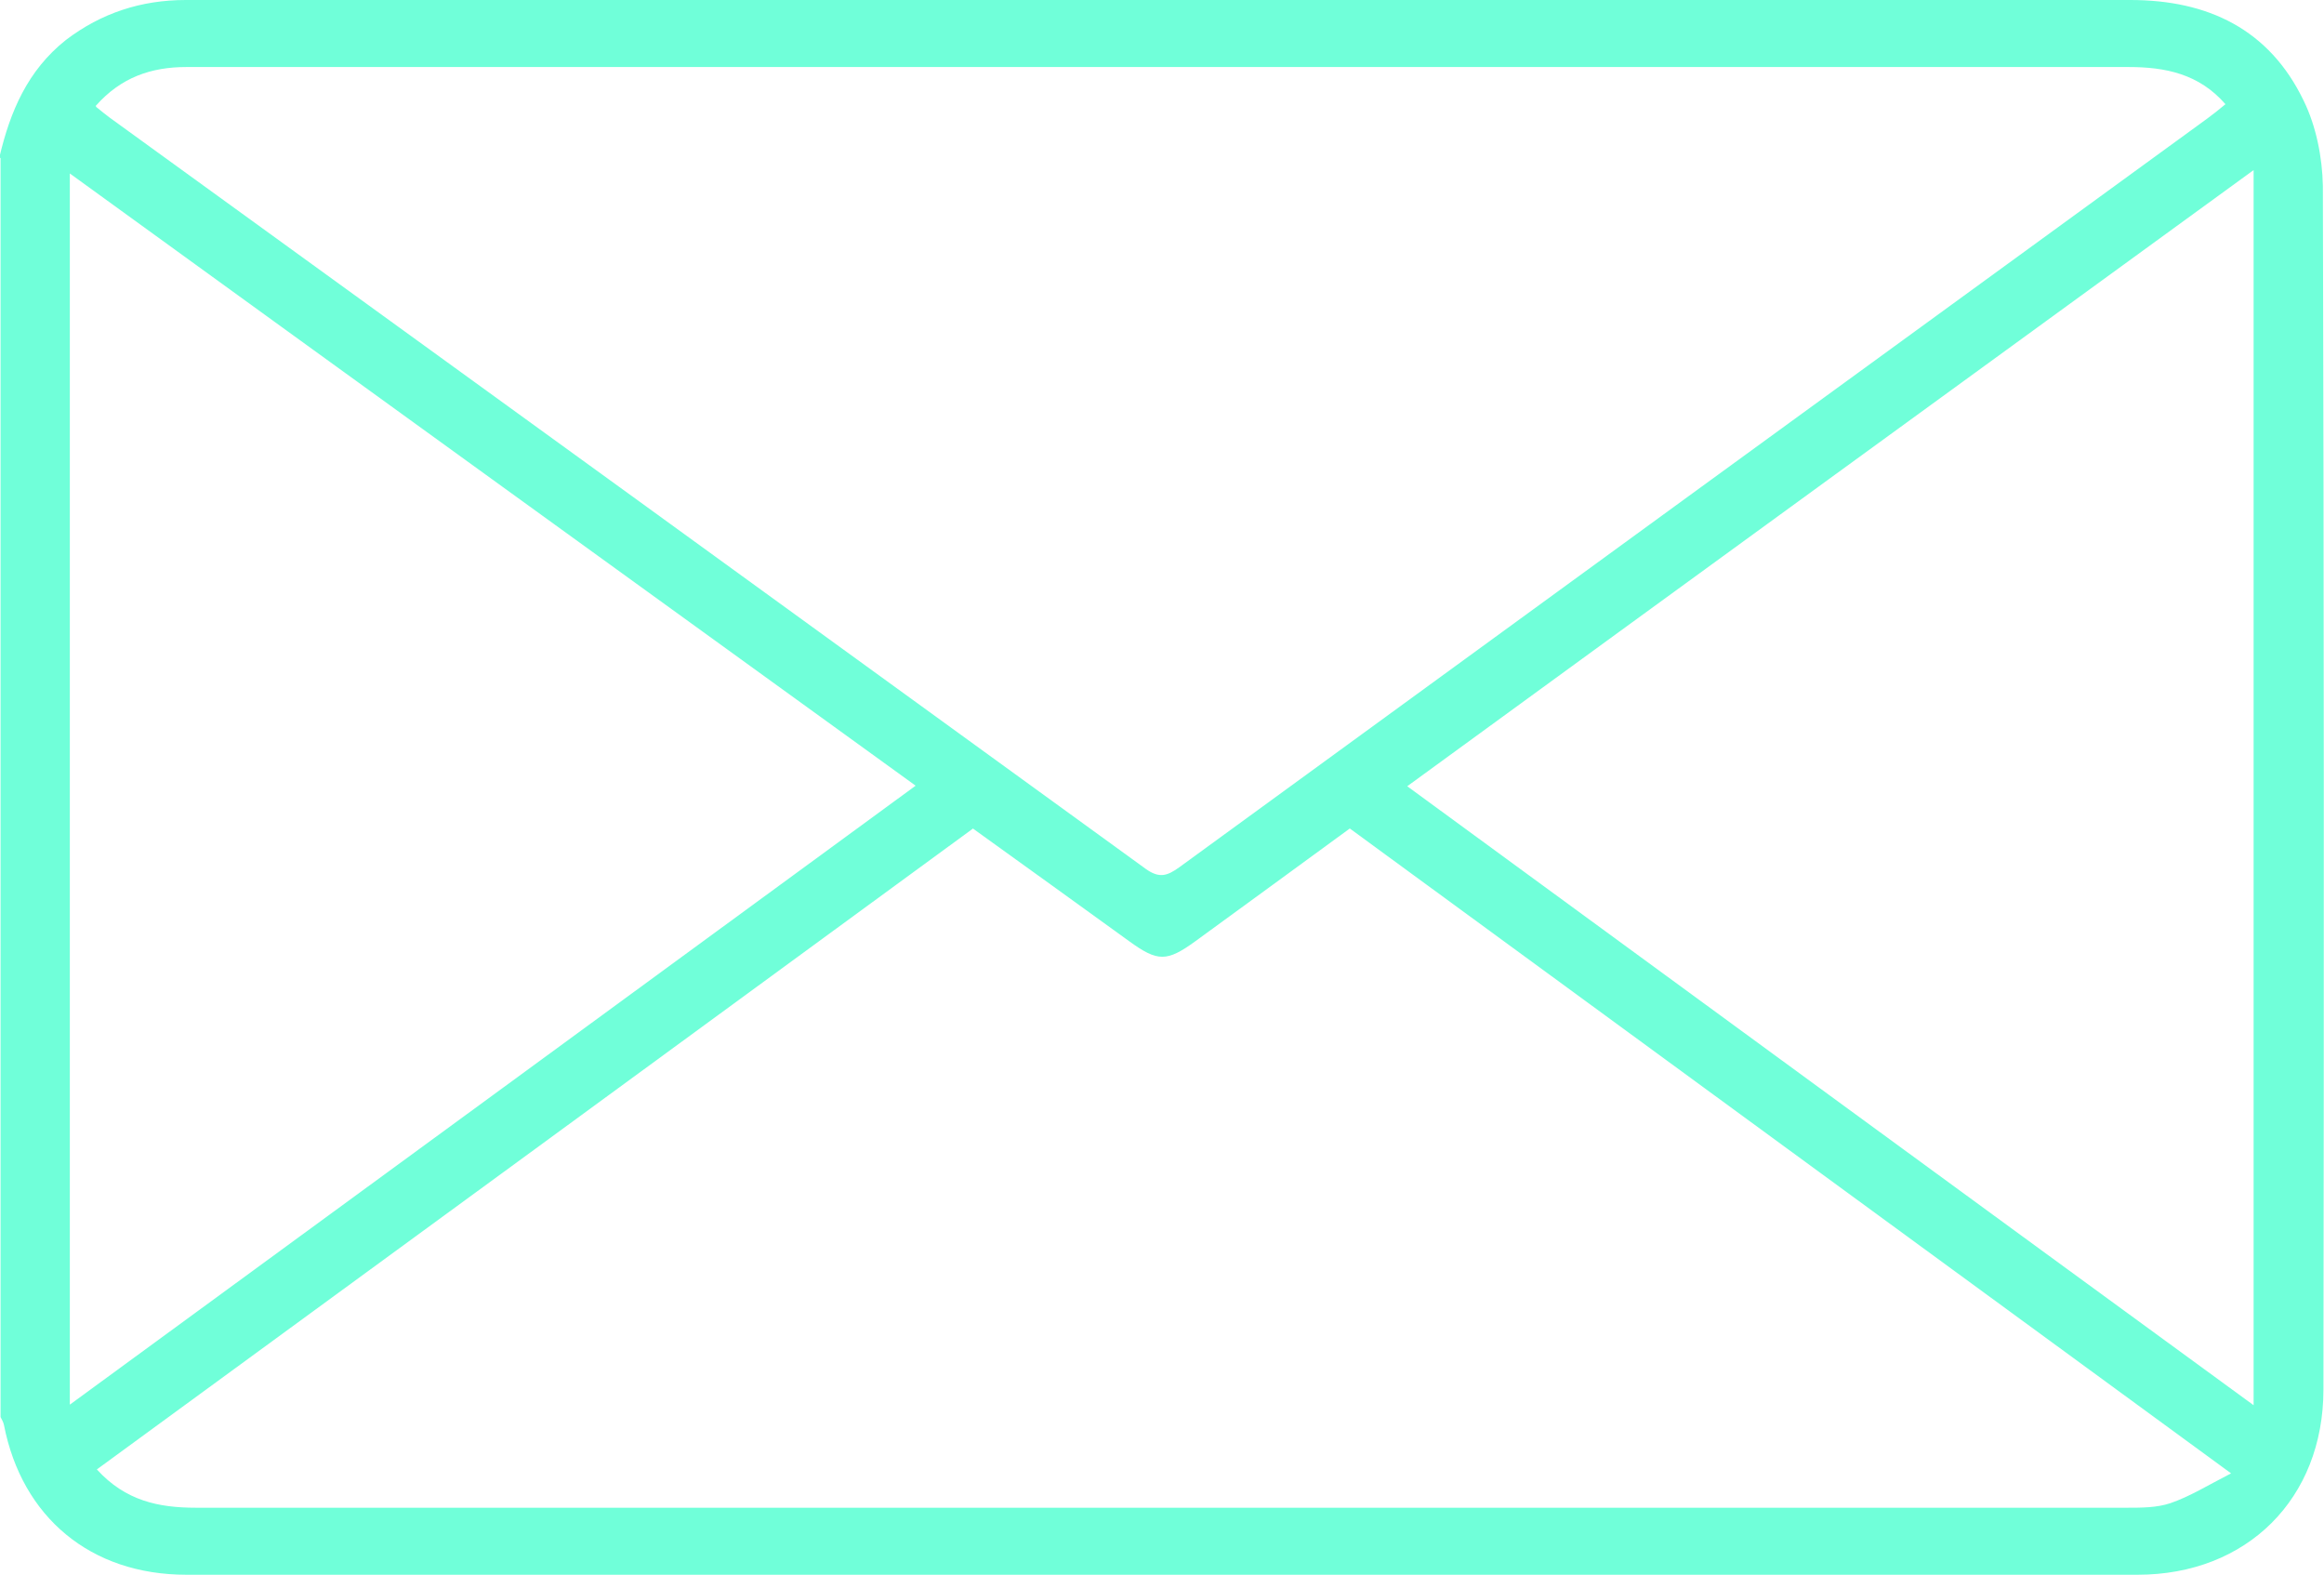 <?xml version="1.0" encoding="UTF-8"?>
<svg id="Icons" xmlns="http://www.w3.org/2000/svg" width="41.27" height="27.96" viewBox="0 0 41.27 27.96">
  <path id="Icon_Brief" d="m1.24,3.08v21.86c5.03-3.68,10.01-7.32,15.02-10.99C11.23,10.31,6.26,6.72,1.24,3.08m38.78,21.87V3.02c-5.03,3.66-10.01,7.28-15.03,10.94,5.03,3.68,10,7.32,15.03,10.99m-22.74-10.24c-5.19,3.8-10.36,7.58-15.56,11.38.51.56,1.1.68,1.76.68,11.43,0,22.86,0,34.3,0,.25,0,.52,0,.76-.08.35-.12.67-.32,1.08-.53-5.29-3.87-10.46-7.65-15.65-11.45-.92.67-1.83,1.34-2.74,2-.51.37-.67.37-1.18,0-.91-.66-1.83-1.32-2.76-1.99M1.71,1.9c.1.08.17.14.24.19,6.13,4.44,12.27,8.89,18.4,13.34.24.17.38.12.59-.03,6.08-4.43,12.16-8.86,18.25-13.29.11-.08.21-.16.33-.26-.47-.54-1.07-.66-1.72-.66-10.73,0-21.46,0-32.19,0-.77,0-1.53,0-2.3,0-.62,0-1.16.18-1.61.69m-1.71.91c.19-.81.5-1.54,1.18-2.08C1.8.23,2.51,0,3.3,0c1.33,0,2.66,0,3.99,0,10.18,0,20.36,0,30.54,0,1.38,0,2.47.52,3.08,1.79.22.45.33,1,.34,1.51.02,7.12.02,14.25.01,21.37,0,1.94-1.36,3.29-3.3,3.29-11.55,0-23.1,0-34.65,0-1.7,0-2.92-1.02-3.24-2.66-.01-.05-.04-.1-.06-.14V2.81Z" style="fill: #70ffd9;"/>
</svg>